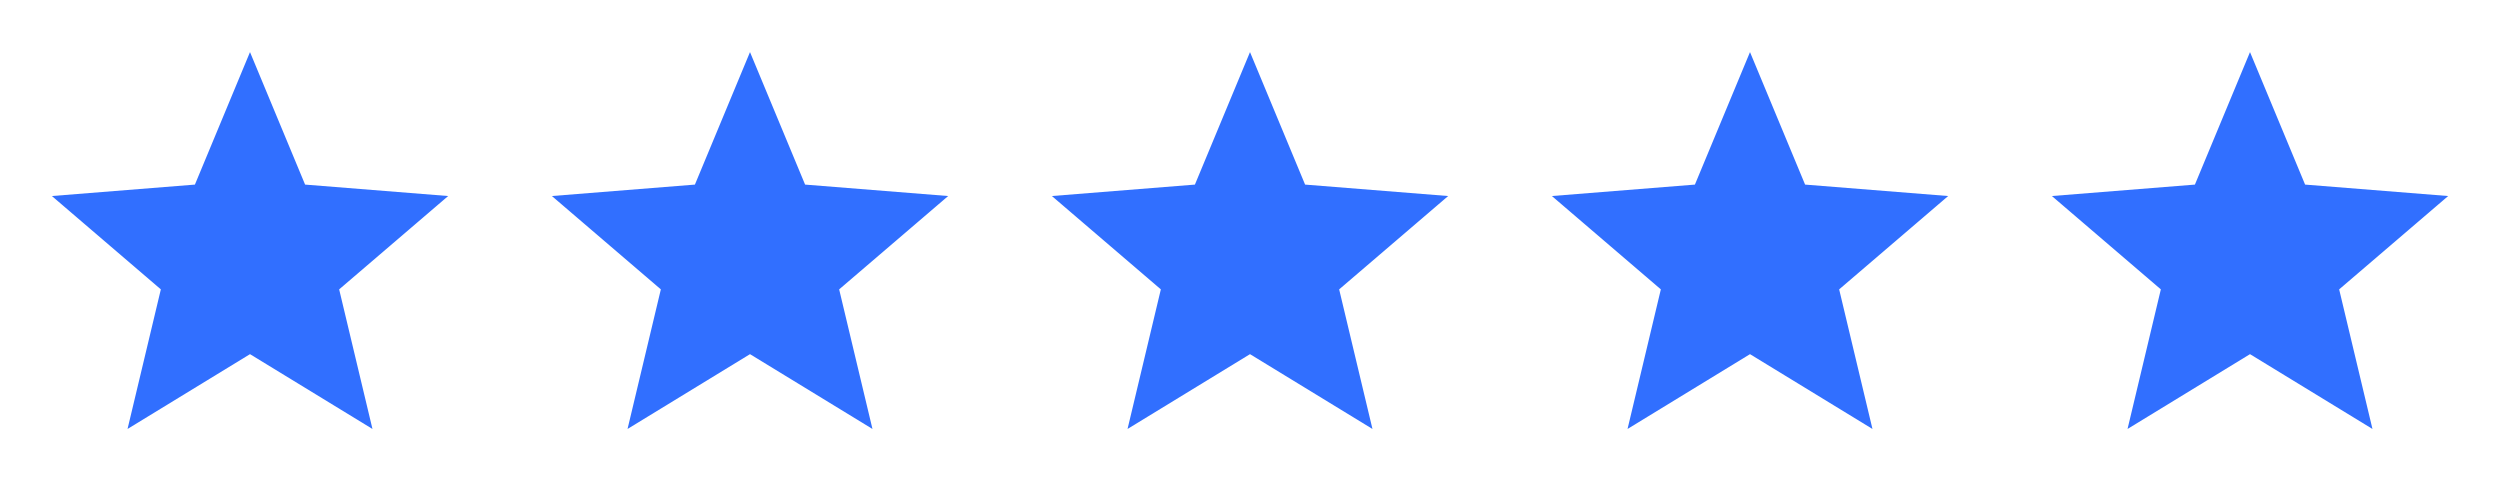 <svg width="80" height="16" viewBox="0 0 80 16" fill="none" xmlns="http://www.w3.org/2000/svg">
<path d="M8 11.333L4.081 13.727L5.147 9.26L1.66 6.273L6.237 5.907L8 1.667L9.763 5.907L14.341 6.273L10.853 9.26L11.919 13.727L8 11.333Z" fill="#316FFF"/>
<path d="M24 11.333L20.081 13.727L21.147 9.26L17.66 6.273L22.237 5.907L24 1.667L25.763 5.907L30.341 6.273L26.853 9.26L27.919 13.727L24 11.333Z" fill="#316FFF"/>
<path d="M40 11.333L36.081 13.727L37.147 9.26L33.66 6.273L38.237 5.907L40 1.667L41.763 5.907L46.341 6.273L42.853 9.26L43.919 13.727L40 11.333Z" fill="#316FFF"/>
<path d="M56 11.333L52.081 13.727L53.147 9.26L49.66 6.273L54.237 5.907L56 1.667L57.763 5.907L62.341 6.273L58.853 9.26L59.919 13.727L56 11.333Z" fill="#316FFF"/>
<path d="M72 11.333L68.081 13.727L69.147 9.26L65.66 6.273L70.237 5.907L72 1.667L73.763 5.907L78.341 6.273L74.853 9.26L75.919 13.727L72 11.333Z" fill="#316FFF"/>
</svg>
